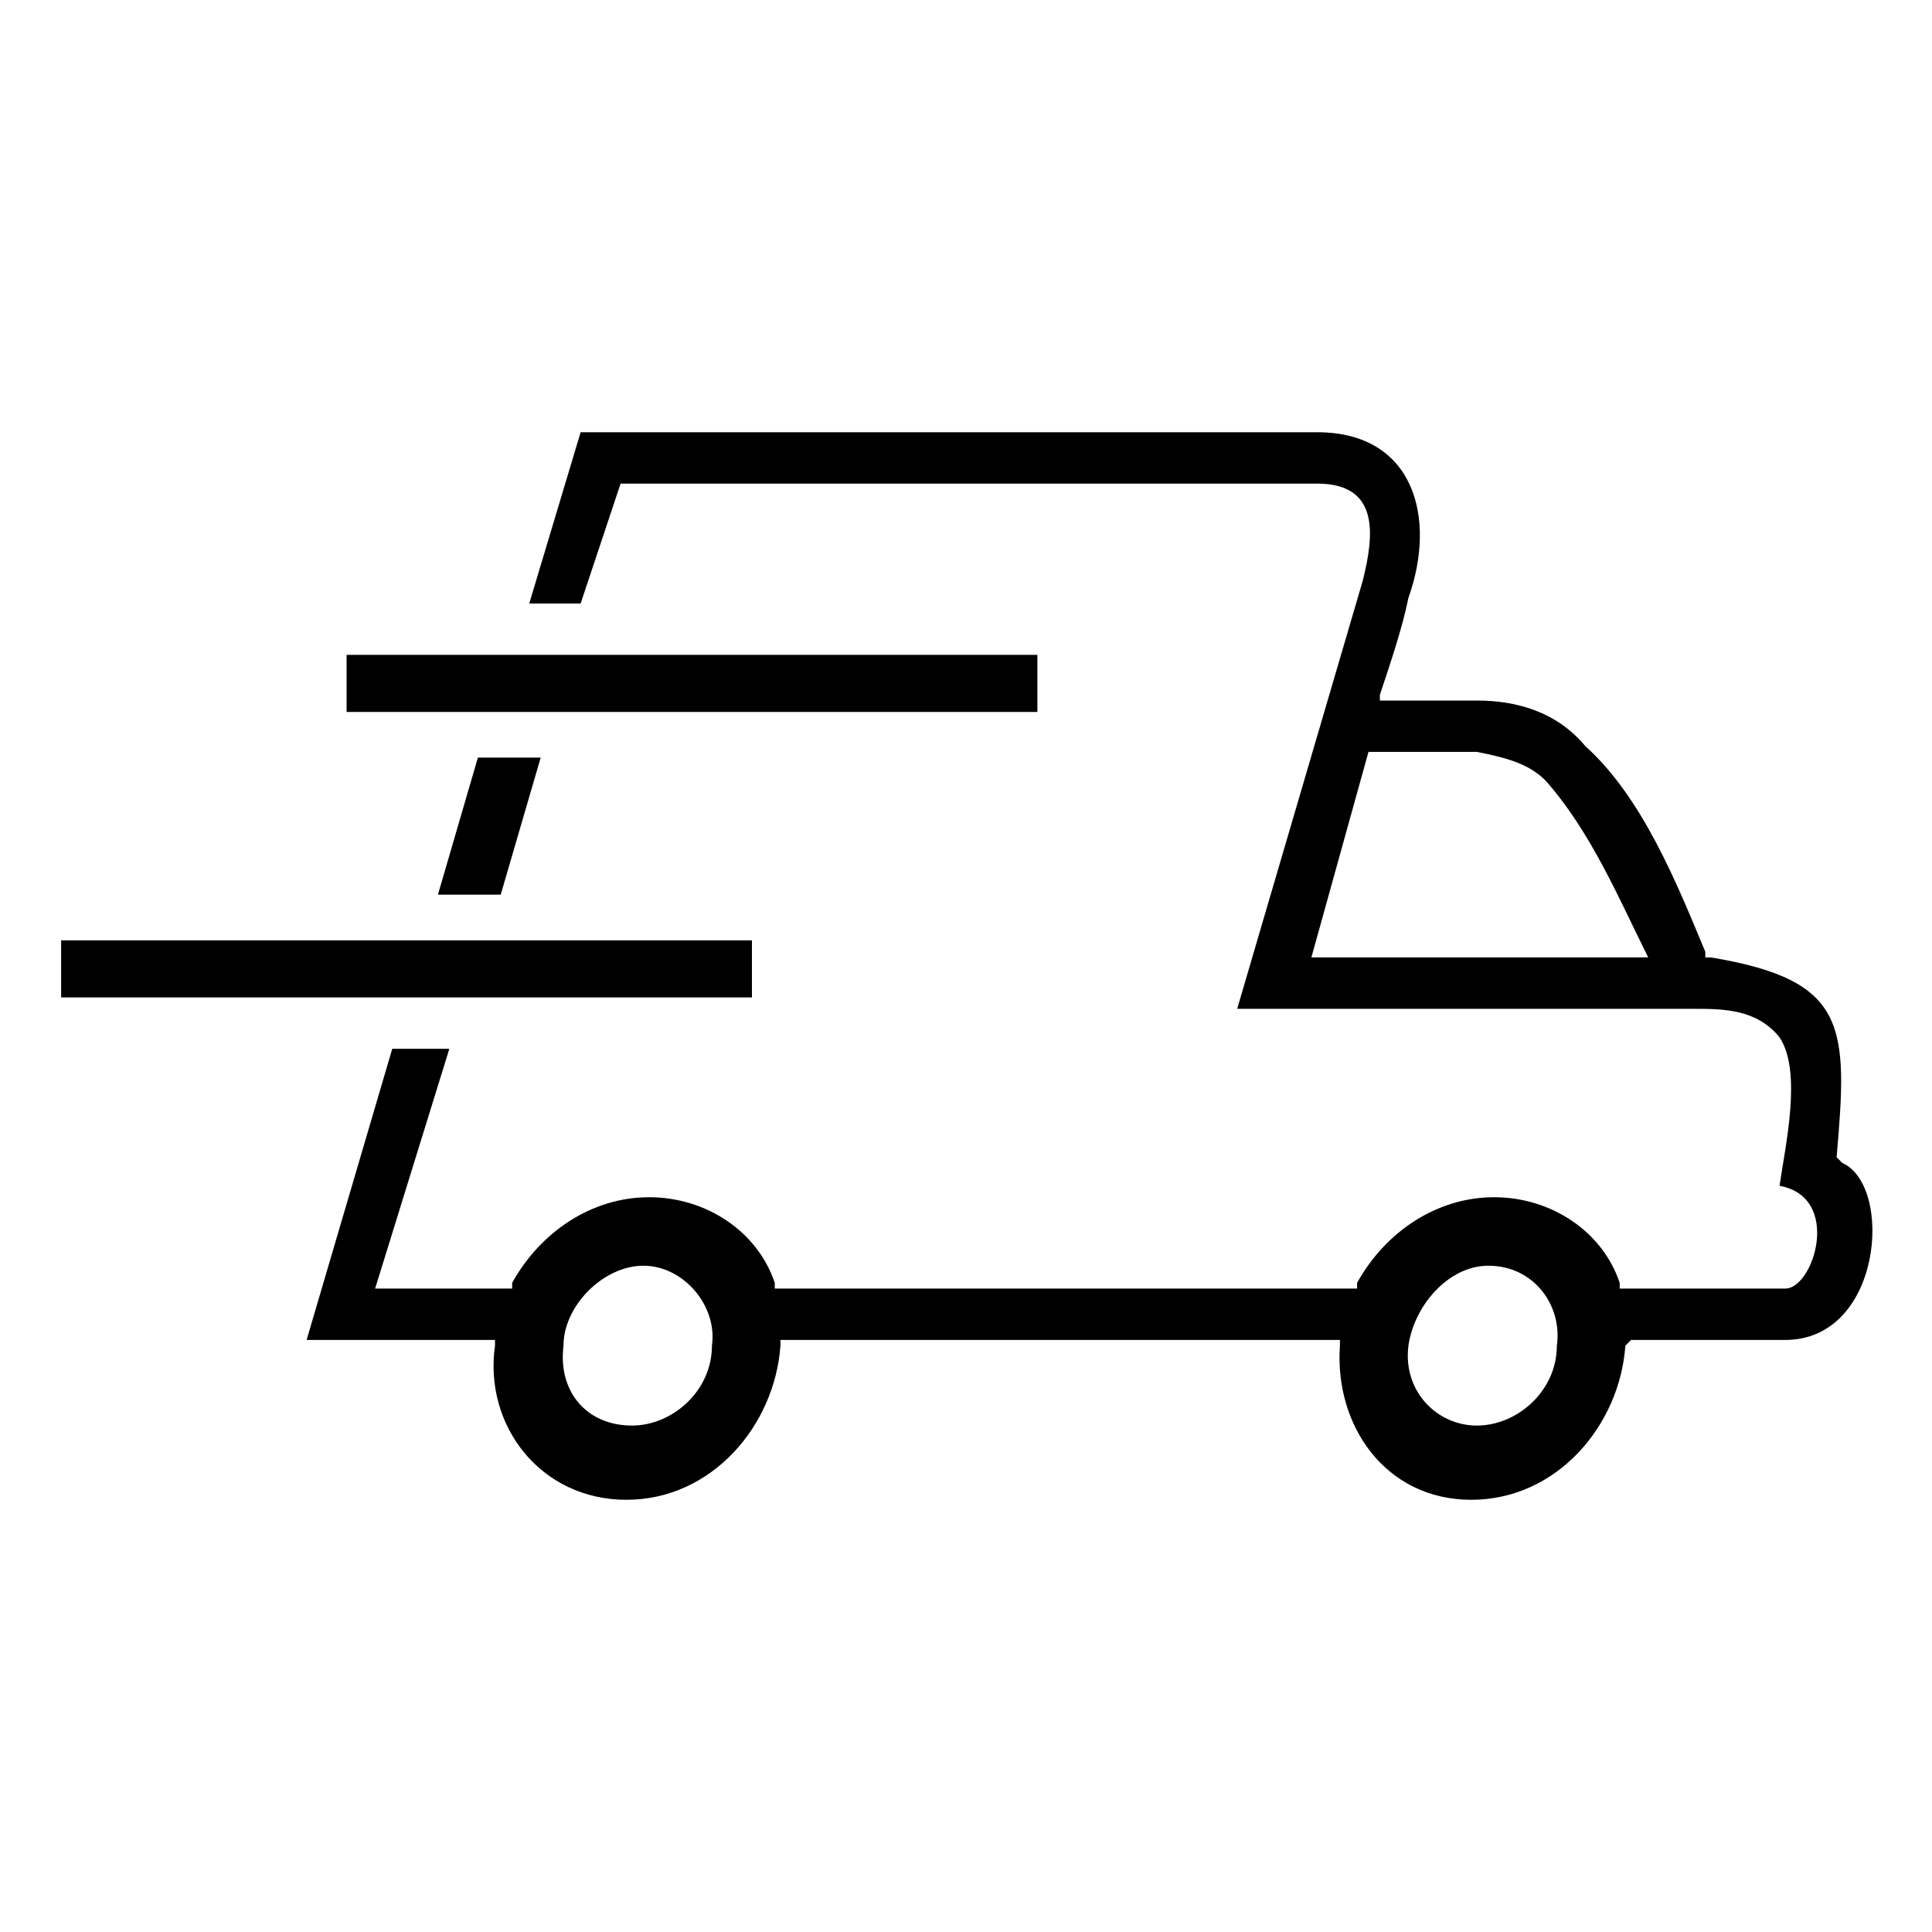 <?xml version="1.0" encoding="UTF-8"?>
<!-- Uploaded to: SVG Repo, www.svgrepo.com, Generator: SVG Repo Mixer Tools -->
<svg fill="#000000" width="800px" height="800px" version="1.1" viewBox="144 144 512 512" xmlns="http://www.w3.org/2000/svg">
 <path d="m263.08 421.94h-15.129l-22.695 77.16h49.926v1.512c-3.027 21.18 12.105 40.848 34.797 40.848 22.695 0 39.336-19.668 40.848-40.848v-1.512h148.27v1.512c-1.512 21.18 12.105 40.848 34.797 40.848 22.695 0 39.336-19.668 40.848-40.848l1.512-1.512h40.848c25.719 0 28.746-40.848 15.129-46.902l-1.512-1.512c3.027-34.797 3.027-46.902-33.285-52.953h-1.512v-1.512c-7.566-18.156-16.641-40.848-31.773-54.465-7.566-9.078-18.156-12.105-28.746-12.105h-25.719v-1.512c3.027-9.078 6.051-18.156 7.566-25.719 7.566-21.18 1.512-43.875-24.207-43.875h-195.17l-13.617 45.387h13.617l10.59-31.773h184.58c16.641 0 15.129 13.617 12.105 25.719l-33.285 113.47h121.04c7.566 0 16.641 0 22.695 7.566 6.051 9.078 1.512 28.746 0 39.336 16.641 3.027 9.078 27.234 1.512 27.234h-43.875v-1.512c-4.539-13.617-18.156-22.695-33.285-22.695s-28.746 9.078-36.312 22.695v1.512h-154.32v-1.512c-4.539-13.617-18.156-22.695-33.285-22.695-15.129 0-28.746 9.078-36.312 22.695v1.512h-36.312l19.668-63.543zm-102.88-28.746h183.07v15.129h-183.07zm75.648-75.648h183.07v15.129h-183.07zm24.207 63.543 10.59-36.312h16.641l-10.59 36.312zm320.74 16.641c-7.566-15.129-15.129-33.285-27.234-46.902-4.539-4.539-10.59-6.051-18.156-7.566h-28.746l-15.129 54.465h89.262zm-266.28 81.699c10.59 0 19.668 10.59 18.156 21.18 0 12.105-10.59 21.18-21.18 21.18-12.105 0-19.668-9.078-18.156-21.18 0-10.59 10.59-21.18 21.18-21.18zm223.91 0c12.105 0 19.668 10.59 18.156 21.18 0 12.105-10.59 21.18-21.18 21.18s-19.668-9.078-18.156-21.18c1.512-10.59 10.59-21.18 21.18-21.18z" fill-rule="evenodd"/>
</svg>